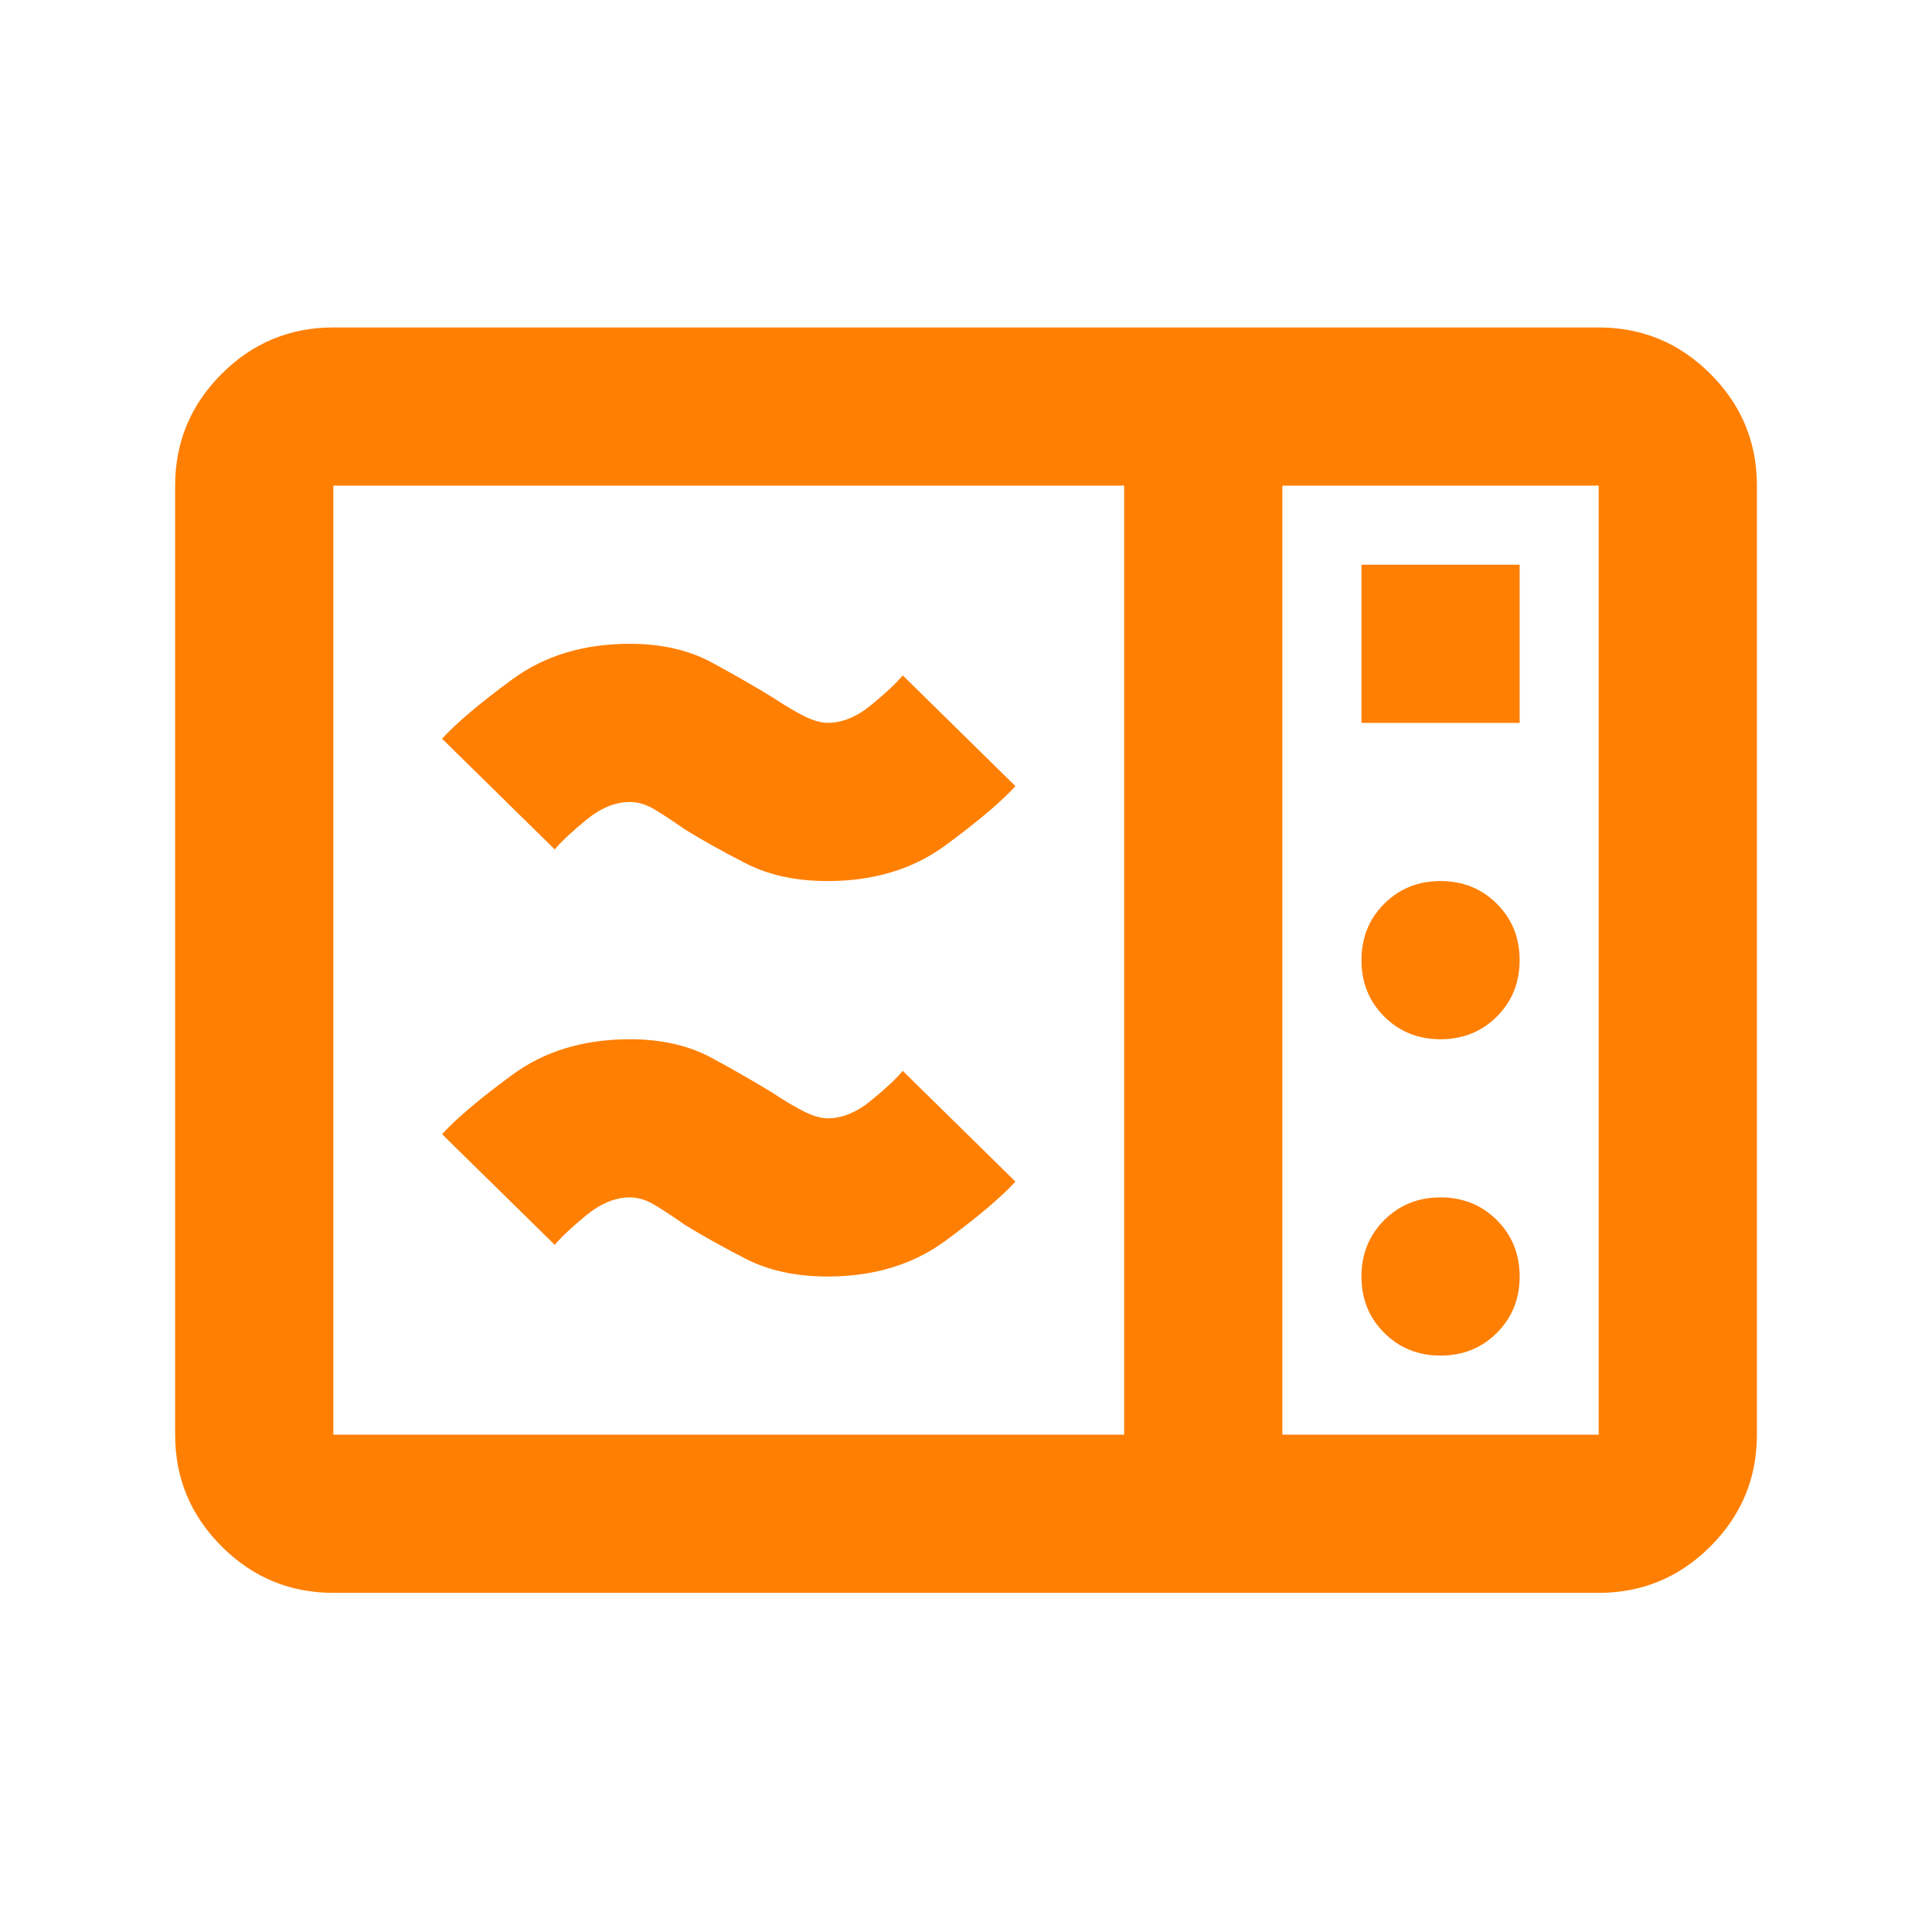 <svg width="57" height="57" viewBox="0 0 57 57" fill="none" xmlns="http://www.w3.org/2000/svg">
<g id="Frame">
<path id="Vector" d="M9.834 46.994C8.55 46.994 7.452 46.537 6.538 45.623C5.624 44.709 5.167 43.611 5.167 42.327V14.327C5.167 13.044 5.624 11.945 6.538 11.032C7.452 10.118 8.55 9.661 9.834 9.661H47.167C48.45 9.661 49.549 10.118 50.463 11.032C51.377 11.945 51.834 13.044 51.834 14.327V42.327C51.834 43.611 51.377 44.709 50.463 45.623C49.549 46.537 48.45 46.994 47.167 46.994H9.834ZM9.834 42.327H33.167V14.327H9.834V42.327ZM37.834 42.327H47.167V14.327H37.834V42.327ZM40.167 21.327H44.834V16.661H40.167V21.327ZM42.5 30.661C43.161 30.661 43.716 30.437 44.163 29.99C44.61 29.543 44.834 28.988 44.834 28.327C44.834 27.666 44.61 27.112 44.163 26.665C43.716 26.218 43.161 25.994 42.5 25.994C41.839 25.994 41.285 26.218 40.838 26.665C40.391 27.112 40.167 27.666 40.167 28.327C40.167 28.988 40.391 29.543 40.838 29.99C41.285 30.437 41.839 30.661 42.5 30.661ZM42.5 39.994C43.161 39.994 43.716 39.77 44.163 39.323C44.61 38.876 44.834 38.322 44.834 37.661C44.834 37 44.61 36.445 44.163 35.998C43.716 35.551 43.161 35.327 42.5 35.327C41.839 35.327 41.285 35.551 40.838 35.998C40.391 36.445 40.167 37 40.167 37.661C40.167 38.322 40.391 38.876 40.838 39.323C41.285 39.77 41.839 39.994 42.5 39.994ZM24.417 37.661C23.484 37.661 22.677 37.486 21.996 37.136C21.316 36.786 20.723 36.455 20.217 36.144C19.828 35.872 19.517 35.668 19.284 35.532C19.05 35.395 18.817 35.327 18.584 35.327C18.156 35.327 17.728 35.502 17.3 35.852C16.872 36.202 16.561 36.494 16.367 36.727L13.042 33.461C13.47 32.994 14.16 32.411 15.113 31.711C16.066 31.011 17.223 30.661 18.584 30.661C19.517 30.661 20.324 30.845 21.005 31.215C21.685 31.584 22.278 31.925 22.784 32.236C23.134 32.469 23.445 32.654 23.717 32.79C23.989 32.926 24.223 32.994 24.417 32.994C24.845 32.994 25.273 32.819 25.7 32.469C26.128 32.119 26.439 31.827 26.634 31.594L29.959 34.861C29.531 35.327 28.841 35.911 27.888 36.611C26.935 37.311 25.778 37.661 24.417 37.661ZM24.417 25.994C23.484 25.994 22.677 25.819 21.996 25.469C21.316 25.119 20.723 24.788 20.217 24.477C19.828 24.205 19.517 24.001 19.284 23.865C19.05 23.729 18.817 23.661 18.584 23.661C18.156 23.661 17.728 23.836 17.3 24.186C16.872 24.536 16.561 24.827 16.367 25.061L13.042 21.794C13.47 21.327 14.16 20.744 15.113 20.044C16.066 19.344 17.223 18.994 18.584 18.994C19.517 18.994 20.324 19.179 21.005 19.548C21.685 19.918 22.278 20.258 22.784 20.569C23.134 20.802 23.445 20.987 23.717 21.123C23.989 21.259 24.223 21.327 24.417 21.327C24.845 21.327 25.273 21.152 25.7 20.802C26.128 20.452 26.439 20.161 26.634 19.927L29.959 23.194C29.531 23.661 28.841 24.244 27.888 24.944C26.935 25.644 25.778 25.994 24.417 25.994Z" fill="#FF7F02"/>
</g>
</svg>
